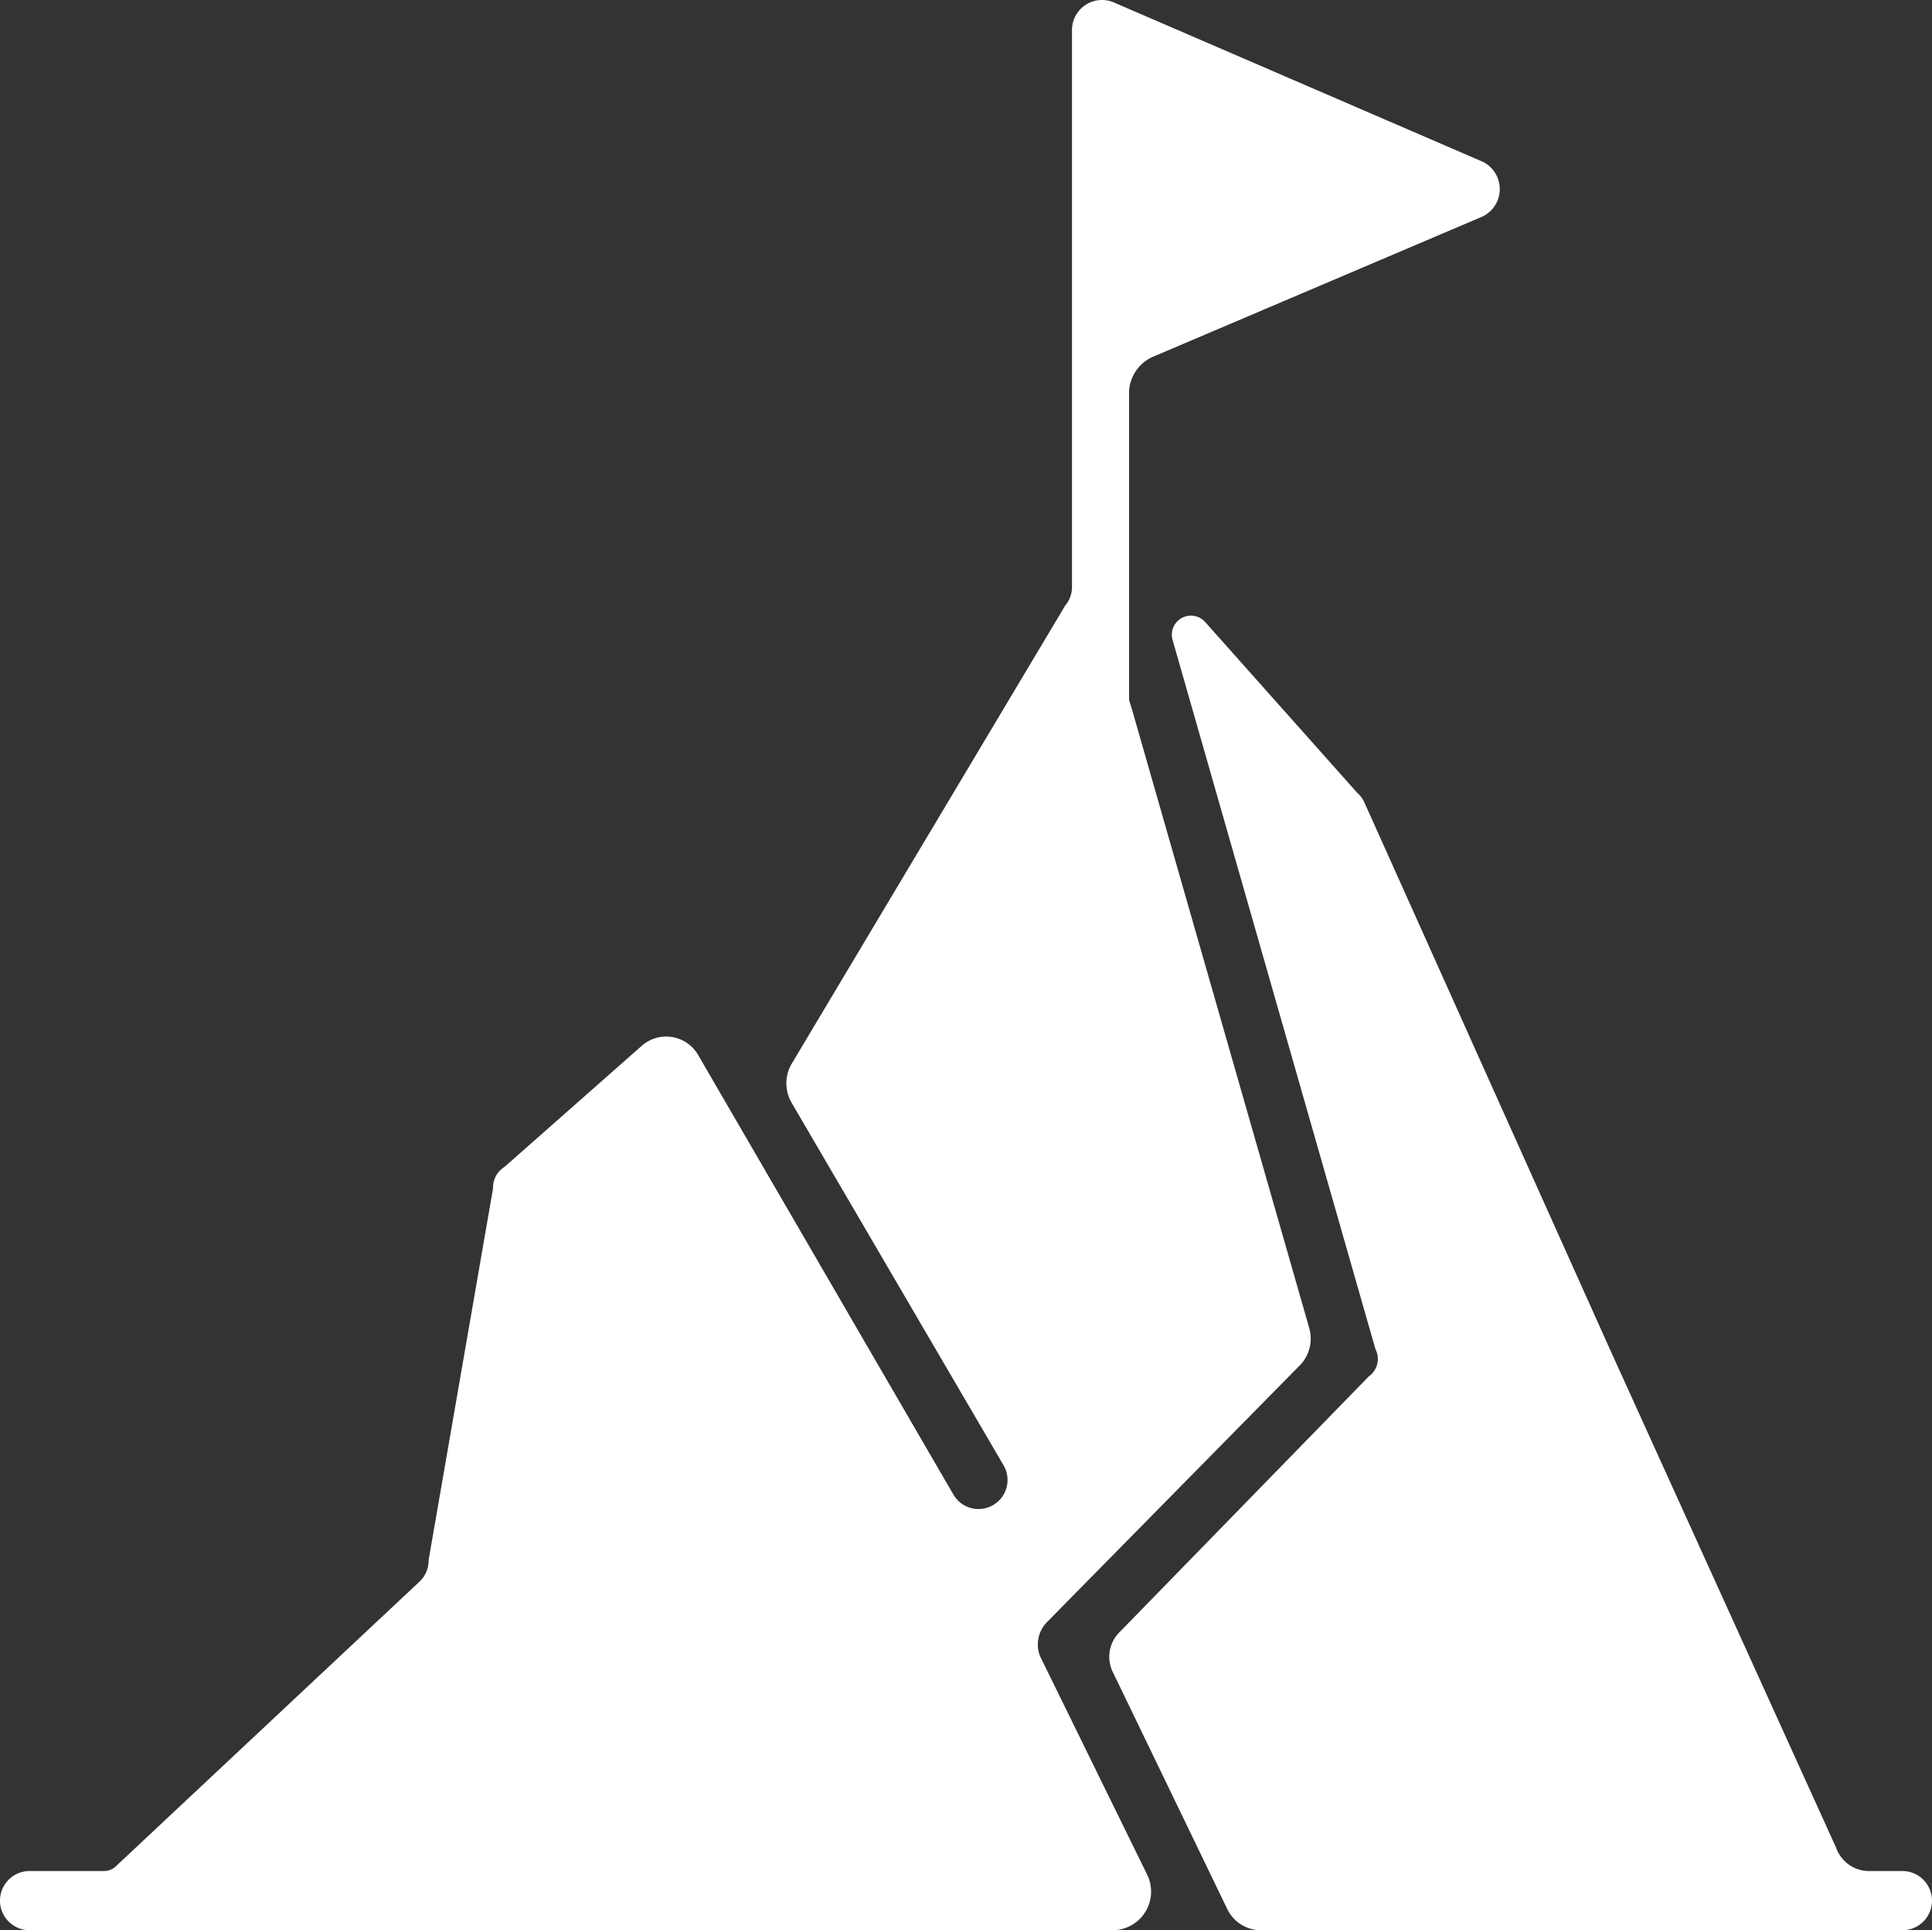 <svg xmlns="http://www.w3.org/2000/svg" width="86.678" height="86.62" viewBox="0 0 86.678 86.62">
  <rect x="0" y="0" width="86.678" height="86.62" fill="#333333" stroke="none"/>
  <path id="Path_198" data-name="Path 198" d="M87.364,87.953,77.2,65.552,66.176,40.994a1.3,1.3,0,0,0-.308-.4l-6.854-7.7a.857.857,0,0,0-1.434.818l9.107,31.845a.963.963,0,0,1-.3,1.232L55.231,78.24a1.559,1.559,0,0,0-.308,1.848l5.112,10.589a1.685,1.685,0,0,0,1.54.963H90.329a1.328,1.328,0,0,0,0-2.657H88.9a1.579,1.579,0,0,1-1.54-1.03ZM55.741,36.768l7.98,27.859a1.714,1.714,0,0,1-.4,1.637L51.948,77.816a1.434,1.434,0,0,0-.3,1.54l4.813,9.819a1.733,1.733,0,0,1-1.54,2.464H6.308a1.328,1.328,0,1,1,0-2.657H9.678a.78.78,0,0,0,.52-.231L23.81,75.987a1.3,1.3,0,0,0,.4-.963L27.1,58.351a1.088,1.088,0,0,1,.51-.963l6.142-5.42a1.656,1.656,0,0,1,2.561.414L47.76,72.1A1.3,1.3,0,0,0,50,70.769L40.492,54.5a1.733,1.733,0,0,1,0-1.733L52.766,32.2a1.3,1.3,0,0,0,.308-.818V6.348a1.348,1.348,0,0,1,1.848-1.232L71.5,12.278a1.367,1.367,0,0,1,0,2.455L56.665,21.048a1.8,1.8,0,0,0-1.03,1.531V36.393c0,.106.106.308.106.414Z" transform="translate(-4.98 -5.02)" fill="#fff"/>
</svg>
